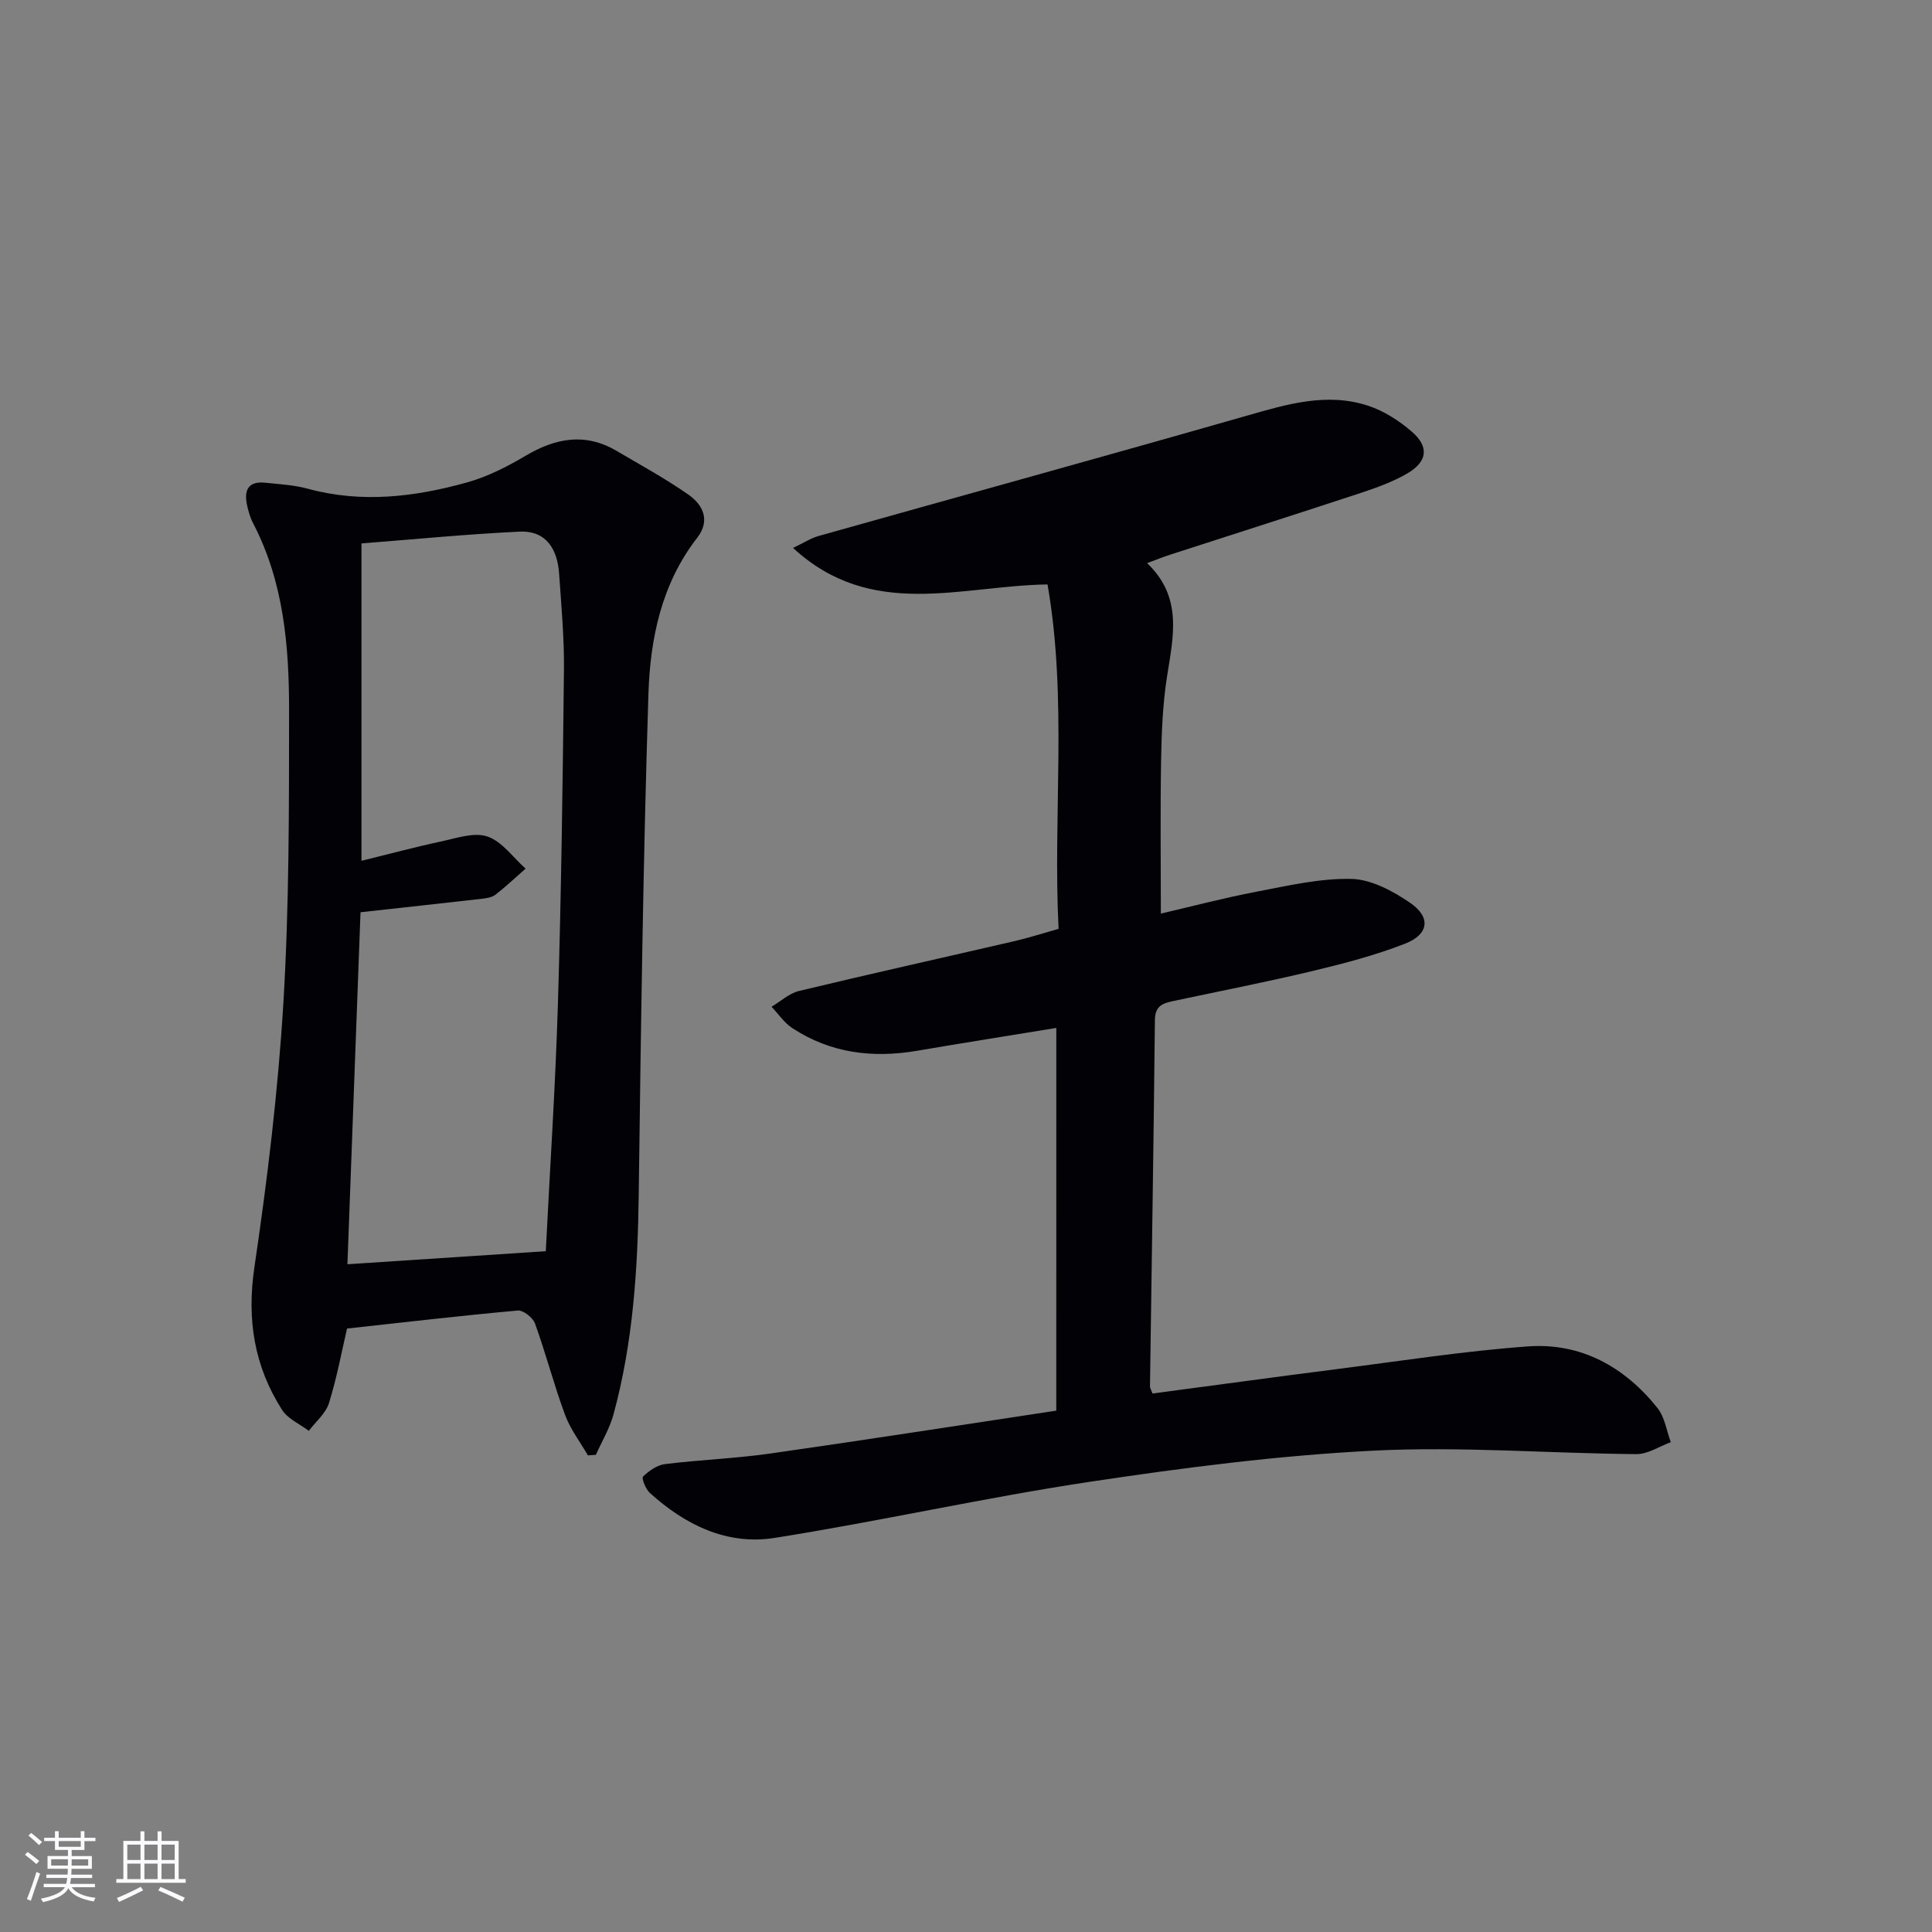 <svg enable-background="new 0 0 400 400" viewBox="0 0 400 400" xmlns="http://www.w3.org/2000/svg"><rect x="0" y="0" width="400" height="400" fill="#808080" stroke="none"/><path d="m218.7 212.82c-9.84 1.61-19.34 3.11-28.83 4.73-9.19 1.57-17.91.5-25.81-4.68-1.68-1.1-2.89-2.93-4.32-4.43 1.89-1.12 3.65-2.78 5.69-3.27 14.84-3.57 29.75-6.88 44.62-10.32 2.88-.67 5.7-1.58 9.12-2.54-1.2-23.7 1.86-47.48-2.29-71.31-18.02.27-36.45 7.43-52.69-7.56 2.26-1.07 3.7-2.02 5.29-2.47 29.51-8.3 59.07-16.44 88.54-24.87 8.4-2.4 16.72-4.94 25.35-2.06 3.2 1.07 6.29 3.06 8.87 5.28 3.7 3.16 3.34 6.25-.91 8.72-2.98 1.73-6.32 2.93-9.61 4.02-13.08 4.31-26.2 8.49-39.3 12.73-1.4.45-2.77 1-4.93 1.8 7.48 7.12 5.39 15.33 4.11 23.61-.89 5.73-1.11 11.59-1.21 17.4-.18 10.28-.05 20.57-.05 31.55 6.18-1.43 12.97-3.23 19.85-4.54 6.49-1.24 13.1-2.79 19.62-2.64 4.11.1 8.55 2.5 12.11 4.93 4.39 2.99 3.94 6.55-1.05 8.49-6.15 2.4-12.62 4.09-19.06 5.63-9.51 2.28-19.12 4.15-28.69 6.19-2.18.46-3.98.89-4.01 3.94-.26 25.31-.67 50.61-1.02 75.92 0 .3.21.6.52 1.44 12.65-1.68 25.41-3.42 38.18-5.05 13.17-1.68 26.32-3.74 39.54-4.7 10.99-.8 20.03 4.22 26.85 12.78 1.5 1.89 1.86 4.68 2.74 7.05-2.37.86-4.75 2.49-7.11 2.47-18.14-.15-36.33-1.63-54.41-.72-19.7.99-39.38 3.53-58.9 6.47-21.8 3.29-43.36 8.15-65.14 11.6-9.85 1.56-18.53-2.7-25.84-9.34-.86-.78-1.72-3.04-1.39-3.36 1.23-1.18 2.9-2.38 4.52-2.58 7.25-.9 14.59-1.16 21.81-2.19 19.7-2.81 39.36-5.88 59.23-8.88.01-26.75.01-52.84.01-79.24z" fill="#010106"/><path d="m121.72 301.32c-1.61-2.78-3.63-5.41-4.73-8.38-2.3-6.22-3.97-12.68-6.22-18.92-.44-1.21-2.43-2.79-3.57-2.69-11.69 1.05-23.35 2.42-35.35 3.73-1.06 4.54-2.08 10.08-3.74 15.43-.67 2.14-2.74 3.85-4.17 5.75-1.88-1.42-4.35-2.47-5.54-4.34-5.76-9.02-7.33-18.69-5.73-29.51 2.69-18.2 4.91-36.53 6.01-54.89 1.2-20.07 1.16-40.24 1.17-60.36.01-13.32-1.09-26.59-7.43-38.78-.61-1.16-.99-2.48-1.27-3.77-.66-3.02.18-5.02 3.73-4.65 2.97.31 6.01.47 8.86 1.25 11.14 3.03 22.11 1.71 32.92-1.3 4.24-1.18 8.33-3.26 12.15-5.52 6.2-3.67 12.32-4.84 18.79-1.05 5.01 2.94 10.13 5.75 14.89 9.06 3.09 2.15 4.63 5.39 1.85 8.97-7.4 9.53-9.72 20.88-10.09 32.31-1.1 34.58-1.56 69.18-2.01 103.78-.2 15.34-1.17 30.54-5.22 45.39-.79 2.91-2.41 5.59-3.65 8.37-.56.05-1.1.09-1.65.12zm-8.72-42.27c.87-17.35 2.01-34.42 2.52-51.51.69-22.94.99-45.89 1.24-68.84.07-6.63-.54-13.27-1-19.9-.34-5.06-2.64-8.99-8.19-8.73-10.97.52-21.92 1.6-32.73 2.44v65.71c5.84-1.43 11.08-2.85 16.38-3.98 3.21-.68 6.89-2 9.69-1.05 3.04 1.02 5.3 4.34 7.91 6.65-2.07 1.81-4.07 3.71-6.23 5.39-.73.57-1.86.74-2.83.85-8.21.94-16.43 1.83-25.12 2.79-.89 23.92-1.8 48.4-2.71 72.88 13.94-.92 27.17-1.78 41.07-2.7z" fill="#010106"/><g fill="#fafafc"><path d="m5.17 384 .55-.58c.85.61 1.65 1.24 2.4 1.87l-.59.64c-.83-.73-1.62-1.38-2.36-1.93m1.22 9.53-.82-.34c.71-1.76 1.37-3.64 1.98-5.63.24.13.5.25.76.36-.6 1.67-1.24 3.54-1.92 5.61m-.5-13.5.57-.54c.56.44 1.31 1.06 2.26 1.87l-.64.64c-.68-.66-1.41-1.32-2.19-1.97m3.25.46h2.24v-1.36h.77v1.36h4.57v-1.36h.76v1.36h2.28v.69h-2.28v1.84h-2.64v1.26h4.18v2.64h-4.21c0 .45-.02.86-.05 1.21h4.32v.69h-4.38c-.04.34-.1.75-.19 1.22h5.15v.69h-4.82c.87 1.19 2.51 1.92 4.93 2.19-.17.32-.3.57-.37.76-2.77-.49-4.52-1.41-5.26-2.76-.56 1.26-2.3 2.23-5.24 2.9-.12-.24-.26-.48-.43-.72 2.73-.55 4.38-1.34 4.96-2.38h-4.38v-.69h4.65c.1-.38.17-.79.21-1.22h-4.32v-.69h4.4c.03-.34.05-.75.05-1.21h-4.2v-2.64h4.23v-1.26h-2.69v-1.84h-2.24zm1.46 4.46v1.29h3.45c.01-.4.02-.57.01-.53v-.32-.45h-3.46zm1.55-2.59h4.57v-1.19h-4.57zm6.11 2.59h-3.42v.77c-.01.19-.01.37-.02.53h3.44z"/><path d="m32.63 379.16h.82v1.98h3.54v7.89h1.46v.78h-14.37v-.78h1.46v-7.89h3.54v-1.98h.82v1.98h2.73zm-3.49 11.48.5.73c-1.61.82-3.28 1.63-5 2.41-.13-.27-.28-.55-.44-.82 1.75-.72 3.4-1.49 4.94-2.32m-2.78-5.55h2.73v-3.18h-2.73zm0 3.95h2.73v-3.2h-2.73zm3.54-3.95h2.73v-3.18h-2.73zm0 3.95h2.73v-3.2h-2.73zm7.89 4.68c-1.84-.92-3.51-1.7-5.02-2.32l.45-.73c1.89.8 3.57 1.55 5.04 2.23zm-1.62-11.81h-2.73v3.18h2.73zm-2.73 7.13h2.73v-3.2h-2.73z"/></g></svg>